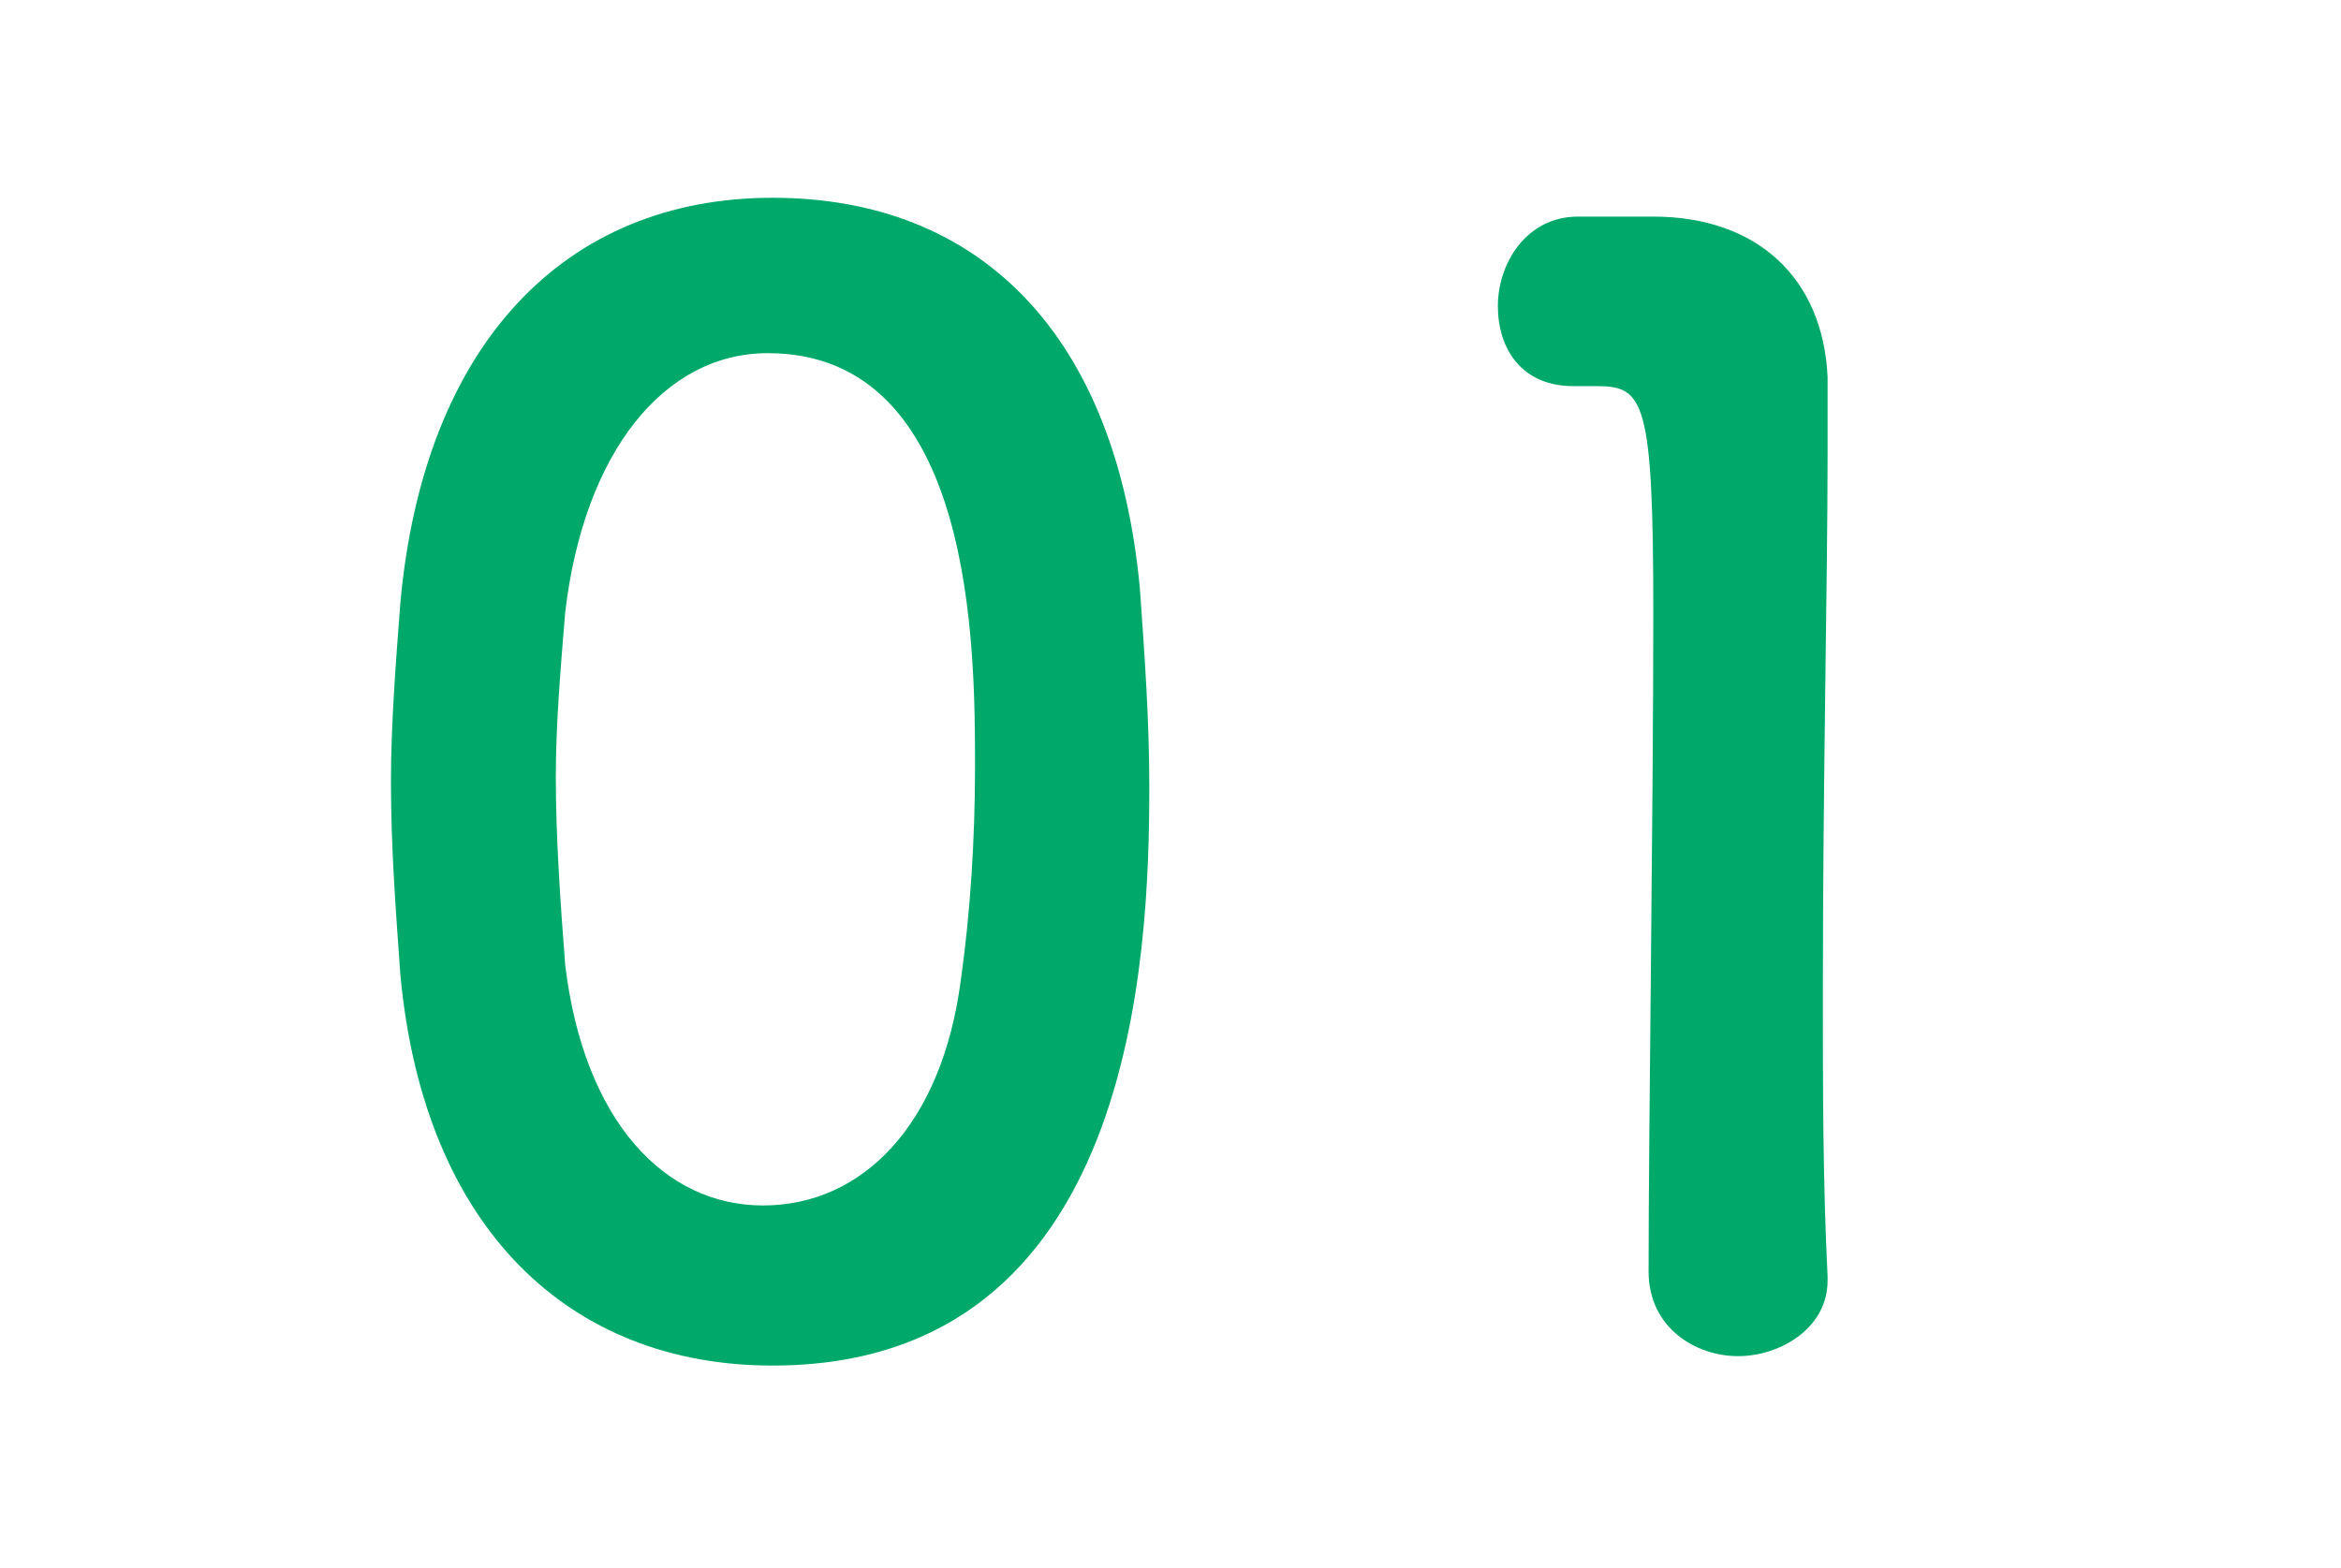 <?xml version="1.0" encoding="utf-8"?>
<!-- Generator: Adobe Illustrator 27.4.1, SVG Export Plug-In . SVG Version: 6.00 Build 0)  -->
<svg version="1.1" id="_レイヤー_2" xmlns="http://www.w3.org/2000/svg" xmlns:xlink="http://www.w3.org/1999/xlink" x="0px"
	 y="0px" viewBox="0 0 49.7 33.3" style="enable-background:new 0 0 49.7 33.3;" xml:space="preserve">
<style type="text/css">
	.st0{fill:none;}
	.st1{fill:#00A96A;}
</style>
<rect class="st0" width="49.7" height="33.3"/>
<g>
	<path class="st1" d="M8.5,20.7c-0.1-1.4-0.2-2.7-0.2-4.1c0-1.2,0.1-2.5,0.2-3.8C9,7.3,12,4.2,16.4,4.2s7.3,2.9,7.8,8.3
		c0.1,1.4,0.2,2.8,0.2,4.2c0,3.6-0.3,12.3-8,12.3C12.1,29,9,26.1,8.5,20.7z M20.4,20.8c0.2-1.4,0.3-3,0.3-4.5c0-2.5,0-8.8-4.4-8.8
		c-2.2,0-3.9,2.1-4.3,5.5c-0.1,1.2-0.2,2.4-0.2,3.5c0,1.3,0.1,2.7,0.2,4c0.4,3.3,2.1,5.1,4.2,5.1S20,23.9,20.4,20.8z"/>
	<path class="st1" d="M36.9,28.8C36,28.8,35,28.2,35,27c0-3,0.1-9.8,0.1-14c0-4.5-0.2-4.8-1.2-4.8h-0.5c-1.1,0-1.6-0.8-1.6-1.7
		c0-0.9,0.6-1.9,1.7-1.9c0.6,0,0.9,0,1.6,0c2.2,0,3.6,1.3,3.7,3.4c0,0.4,0,1,0,1.7c0,2.6-0.1,6.9-0.1,11.4c0,2,0,4,0.1,6v0.1
		C38.8,28.2,37.8,28.8,36.9,28.8L36.9,28.8z"/>
</g>
</svg>
